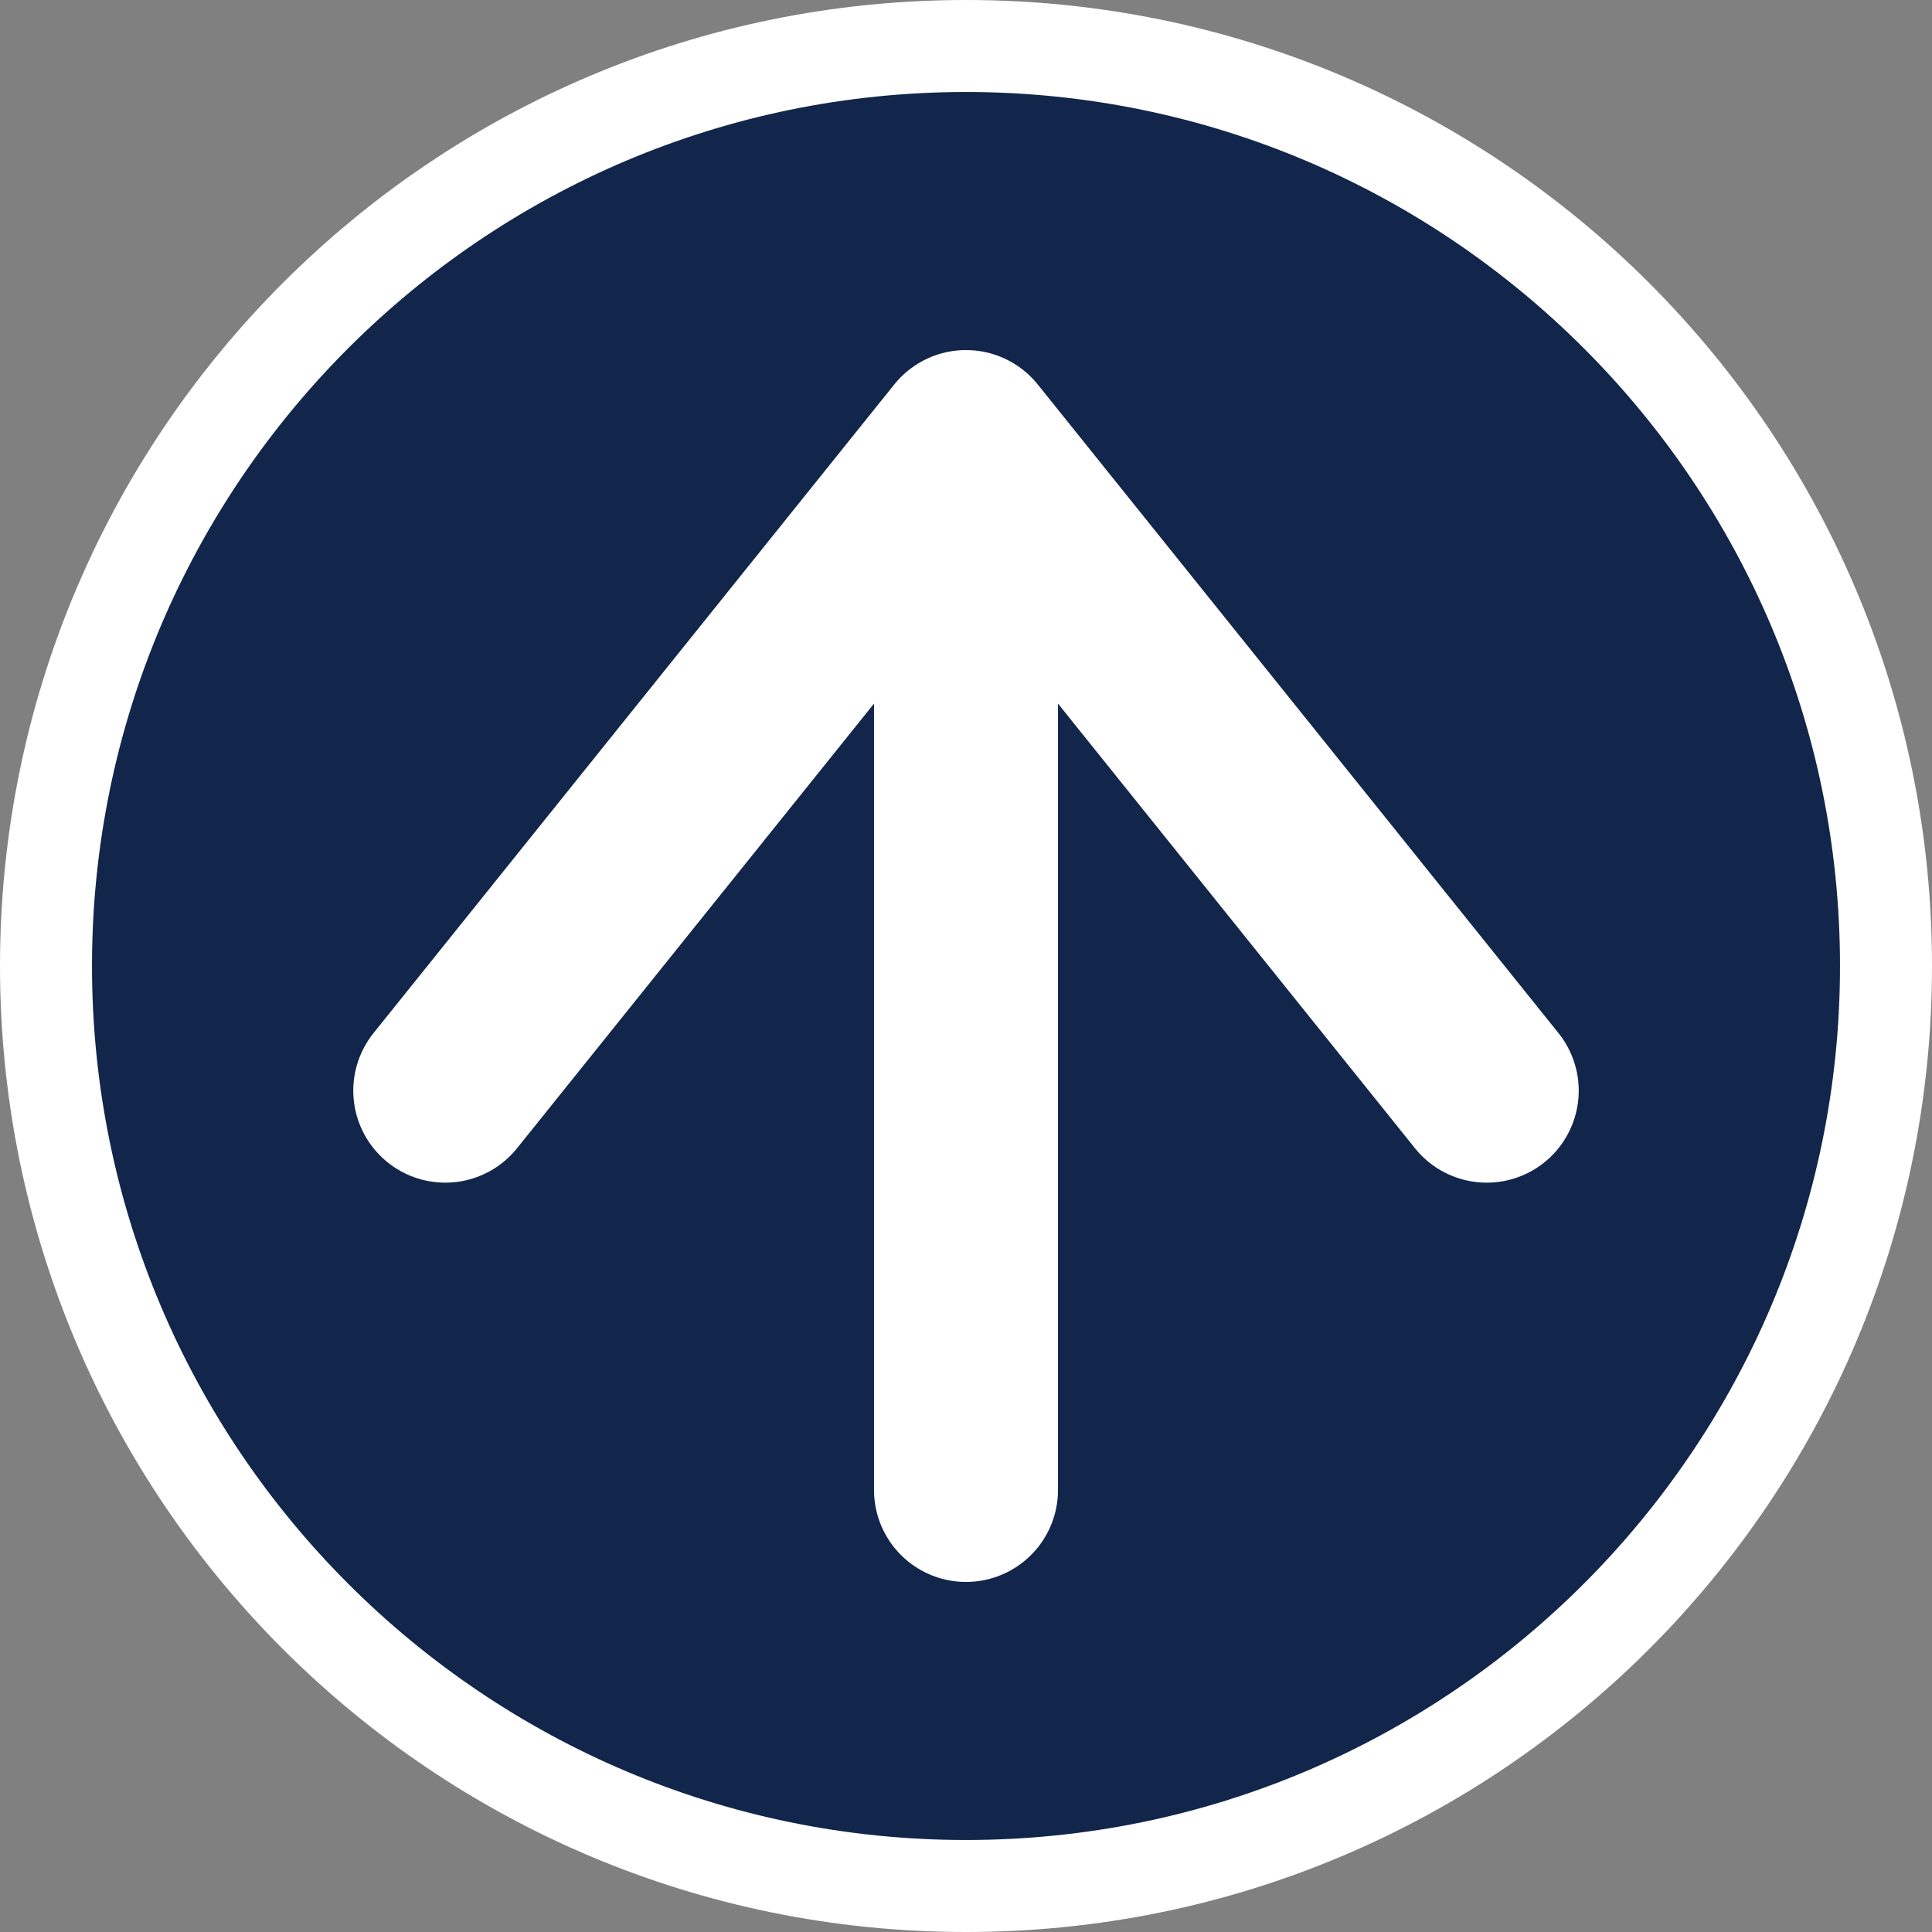 <?xml version="1.0" encoding="UTF-8"?>
<svg id="_レイヤー_2" data-name="レイヤー_2" xmlns="http://www.w3.org/2000/svg" viewBox="0 0 42 42">
  <rect x="0" y="0" width="42" height="42" fill="#808080" stroke="none"/>
  <defs>
    <style>
      .cls-1 {
        fill: #fff;
      }

      .cls-2 {
        fill: none;
        stroke: #fff;
        stroke-linecap: round;
        stroke-linejoin: round;
        stroke-width: 4px;
      }

      .cls-3 {
        fill: #12254b;
      }
    </style>
  </defs>
  <g id="_レイヤー_1-2" data-name="レイヤー_1">
    <g>
      <g>
        <path class="cls-3" d="M21,41c-11.03,0-20-8.97-20-20S9.97,1,21,1s20,8.97,20,20-8.97,20-20,20Z"/>
        <path class="cls-1" d="M21,2c10.48,0,19,8.52,19,19s-8.52,19-19,19S2,31.48,2,21,10.52,2,21,2M21,0C9.4,0,0,9.4,0,21s9.4,21,21,21,21-9.4,21-21S32.6,0,21,0h0Z"/>
      </g>
      <g>
        <polyline class="cls-2" points="32.32 23.71 21 9.61 9.68 23.71"/>
        <line class="cls-2" x1="21" y1="11.1" x2="21" y2="32.39"/>
      </g>
    </g>
  </g>
</svg>